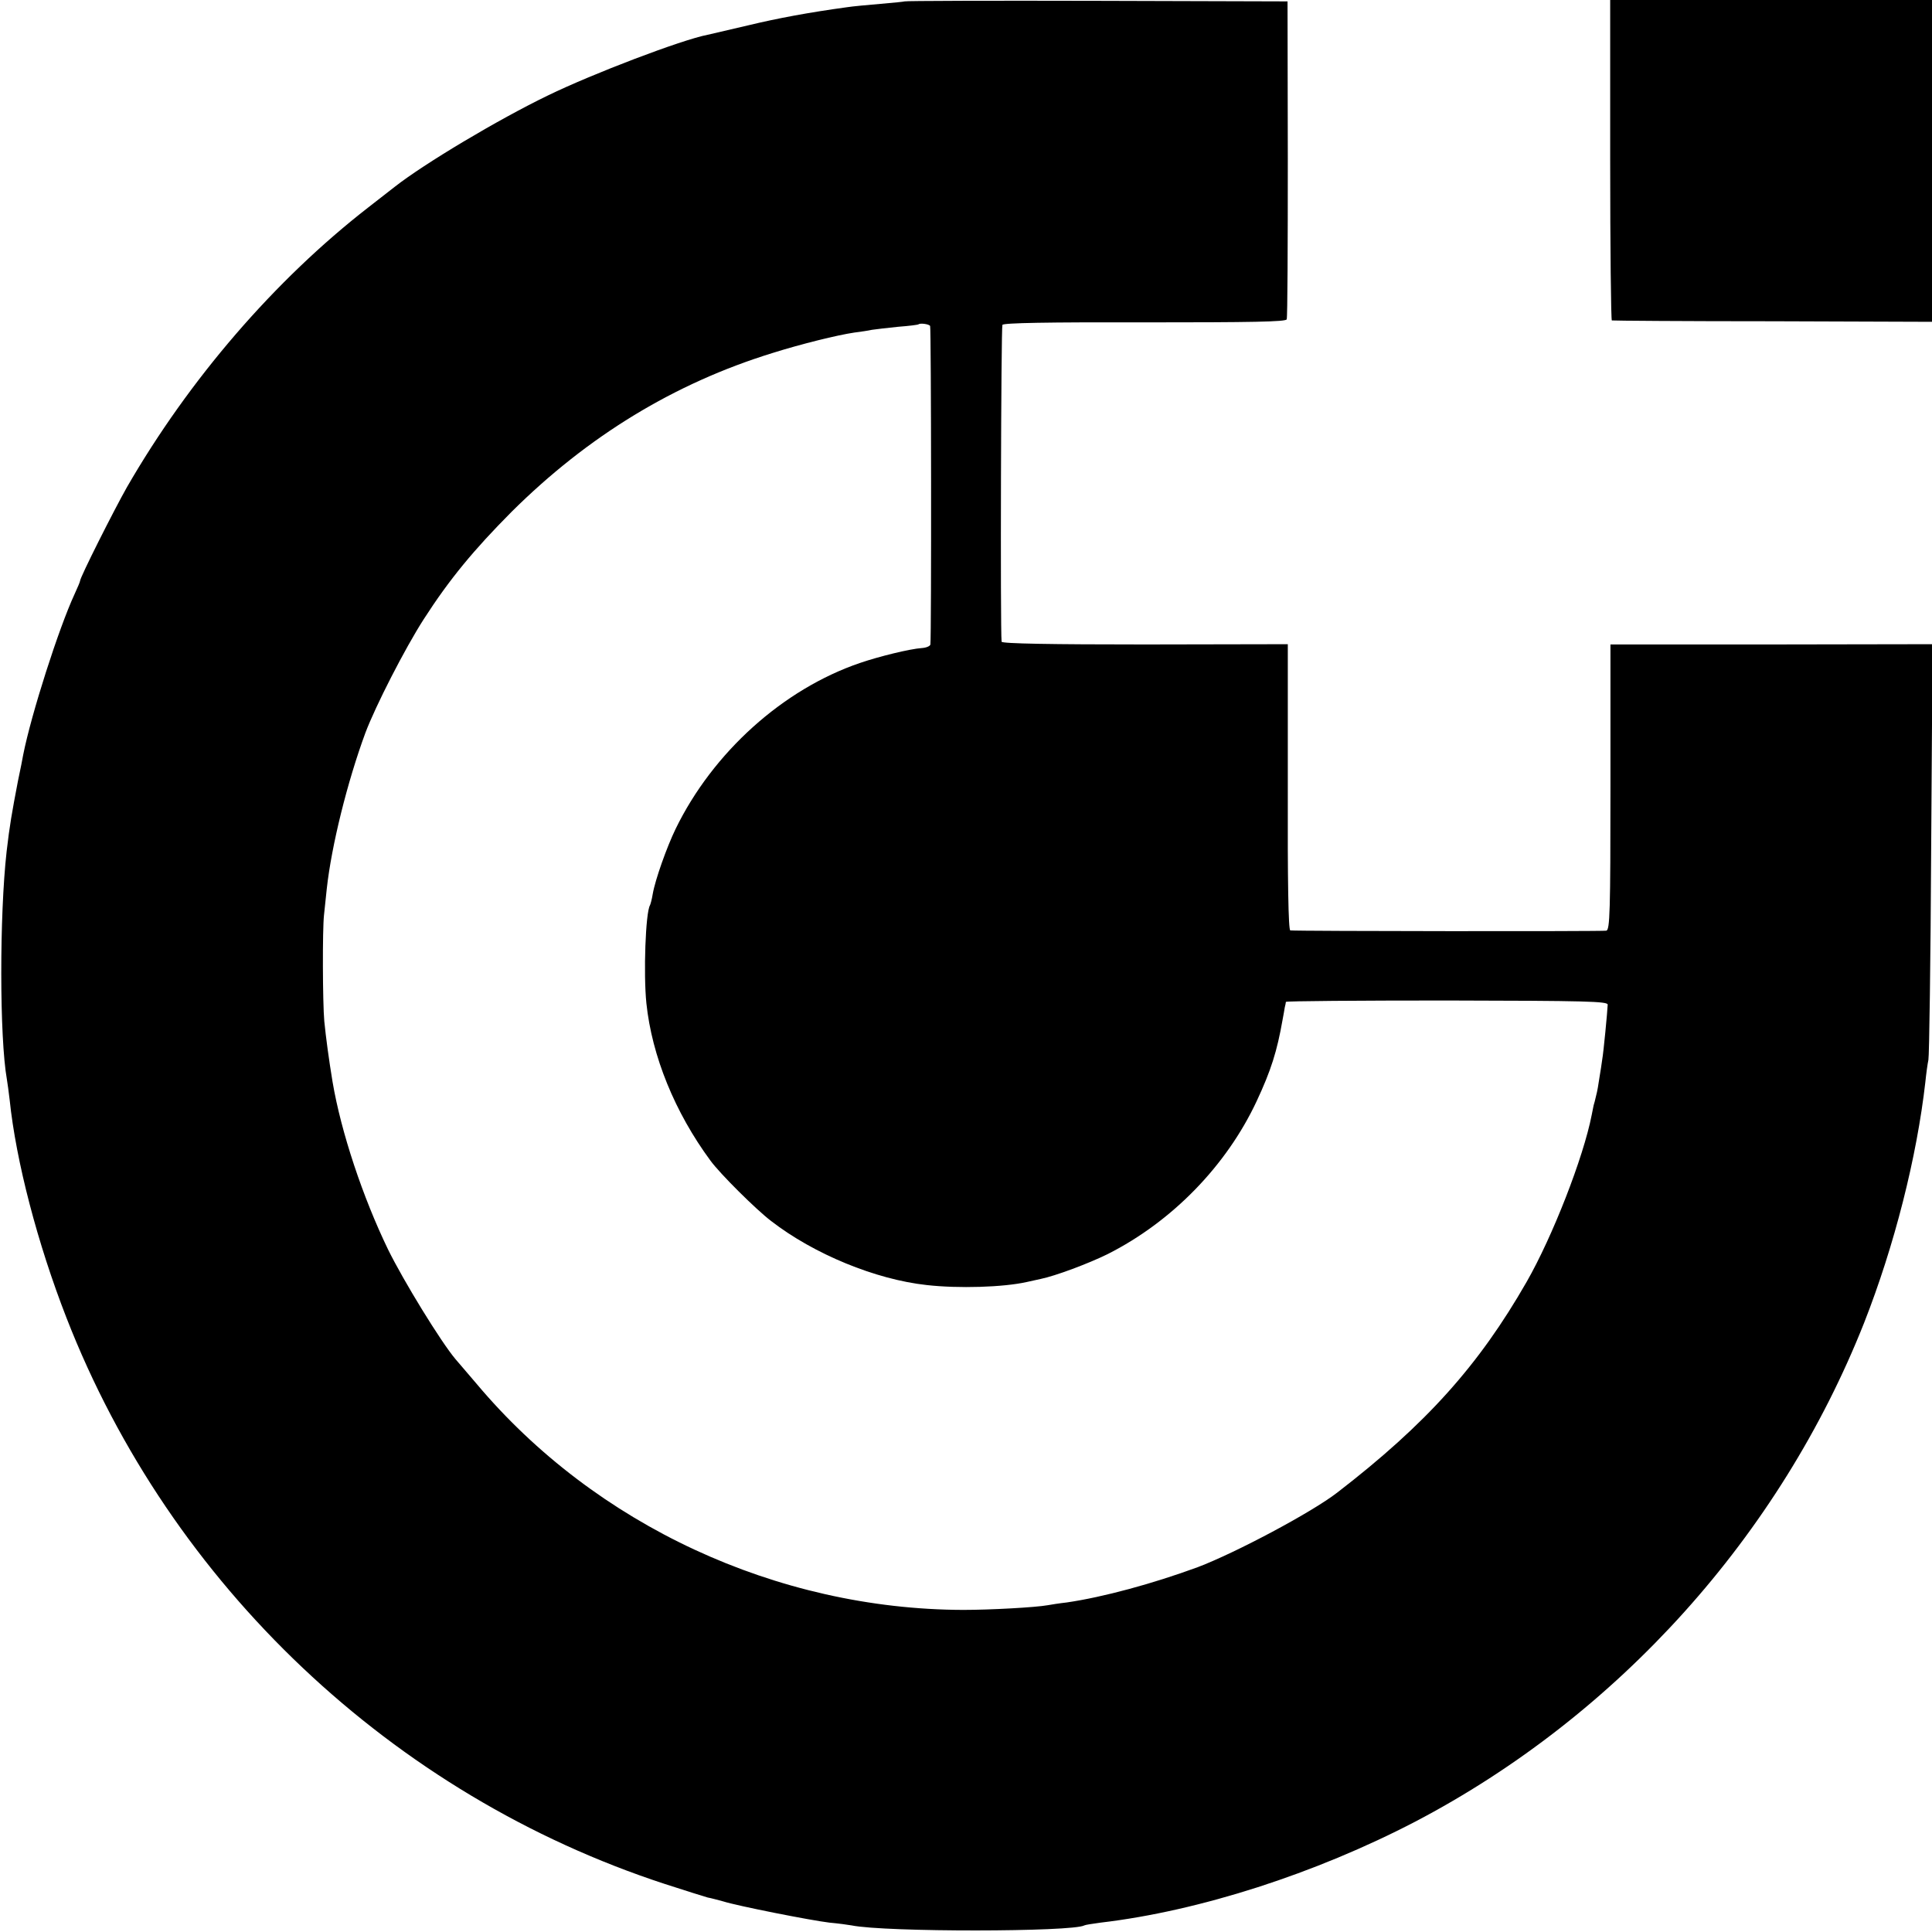 <?xml version="1.0" standalone="no"?>
<!DOCTYPE svg PUBLIC "-//W3C//DTD SVG 20010904//EN"
 "http://www.w3.org/TR/2001/REC-SVG-20010904/DTD/svg10.dtd">
<svg version="1.0" xmlns="http://www.w3.org/2000/svg"
 width="700pt" height="700pt" viewBox="0 0 700 700"
 preserveAspectRatio="xMidYMid meet">
<g transform="translate(0,700) scale(0.1,-0.1)"
fill="#000000" stroke="none">
<path d="M3278 6995 c-1 -1 -41 -5 -88 -9 -47 -4 -101 -9 -120 -12 -139 -19
-252 -40 -360 -66 -69 -16 -134 -31 -146 -34 -94 -18 -419 -142 -579 -220
-180 -87 -448 -247 -555 -331 -8 -6 -51 -40 -95 -74 -340 -264 -650 -624 -875
-1014 -47 -83 -170 -327 -170 -340 0 -3 -9 -24 -20 -48 -57 -123 -157 -435
-186 -582 -2 -11 -10 -54 -19 -95 -22 -115 -30 -160 -41 -255 -26 -231 -26
-674 1 -826 2 -13 7 -46 10 -74 23 -222 101 -521 206 -790 377 -968 1182
-1729 2168 -2051 74 -24 144 -46 155 -49 12 -2 37 -9 56 -14 54 -17 318 -69
385 -77 33 -3 69 -8 80 -10 122 -25 802 -24 844 0 3 2 30 6 59 10 358 42 779
178 1140 366 735 385 1321 1037 1626 1807 110 280 191 600 222 873 3 30 8 66
11 80 3 14 8 358 10 765 l5 741 -584 -1 -583 0 0 -517 c0 -451 -2 -517 -15
-520 -13 -3 -1117 -2 -1145 1 -7 1 -10 181 -9 519 l0 518 -518 -1 c-338 0
-518 3 -519 10 -5 45 -2 1139 3 1148 4 7 163 10 516 9 386 0 511 2 514 11 3 7
4 269 4 582 l-1 570 -692 2 c-380 1 -693 0 -695 -2z m92 -1176 c4 -6 5 -1117
1 -1154 -1 -6 -15 -12 -31 -13 -43 -3 -154 -30 -224 -54 -279 -95 -533 -324
-668 -601 -32 -66 -74 -184 -83 -236 -3 -19 -8 -37 -10 -41 -16 -26 -24 -248
-13 -355 20 -191 103 -395 232 -570 35 -48 166 -178 220 -219 155 -120 379
-212 564 -232 115 -13 277 -8 362 11 14 3 36 8 50 11 54 11 174 56 243 90 234
118 431 321 540 554 52 111 74 181 94 295 3 17 7 37 8 45 2 8 4 17 4 20 1 3
263 5 583 5 506 -1 583 -3 583 -15 -1 -25 -15 -173 -20 -200 -2 -14 -6 -43
-10 -65 -3 -22 -8 -51 -12 -65 -3 -14 -7 -29 -9 -35 -1 -5 -4 -21 -7 -35 -30
-154 -142 -441 -236 -605 -173 -302 -363 -514 -686 -763 -93 -72 -368 -218
-505 -270 -163 -60 -344 -109 -475 -128 -27 -3 -58 -8 -69 -10 -44 -8 -209
-17 -306 -17 -675 2 -1333 307 -1763 819 -33 38 -67 79 -77 90 -53 63 -188
283 -244 397 -91 188 -170 424 -201 607 -14 85 -24 160 -30 220 -6 67 -7 332
-1 385 2 17 6 59 10 95 17 155 74 386 140 565 37 98 143 305 211 411 94 146
181 251 319 390 276 274 589 465 945 575 105 33 235 65 296 74 23 3 51 7 64
10 13 2 56 7 95 11 39 3 72 7 74 9 6 5 38 1 42 -6z"/>
<path d="M5834 6420 c0 -319 3 -581 6 -581 3 -1 265 -3 583 -3 l577 -2 0 583
0 583 -583 0 -583 0 0 -580z"/>
</g>
</svg>
